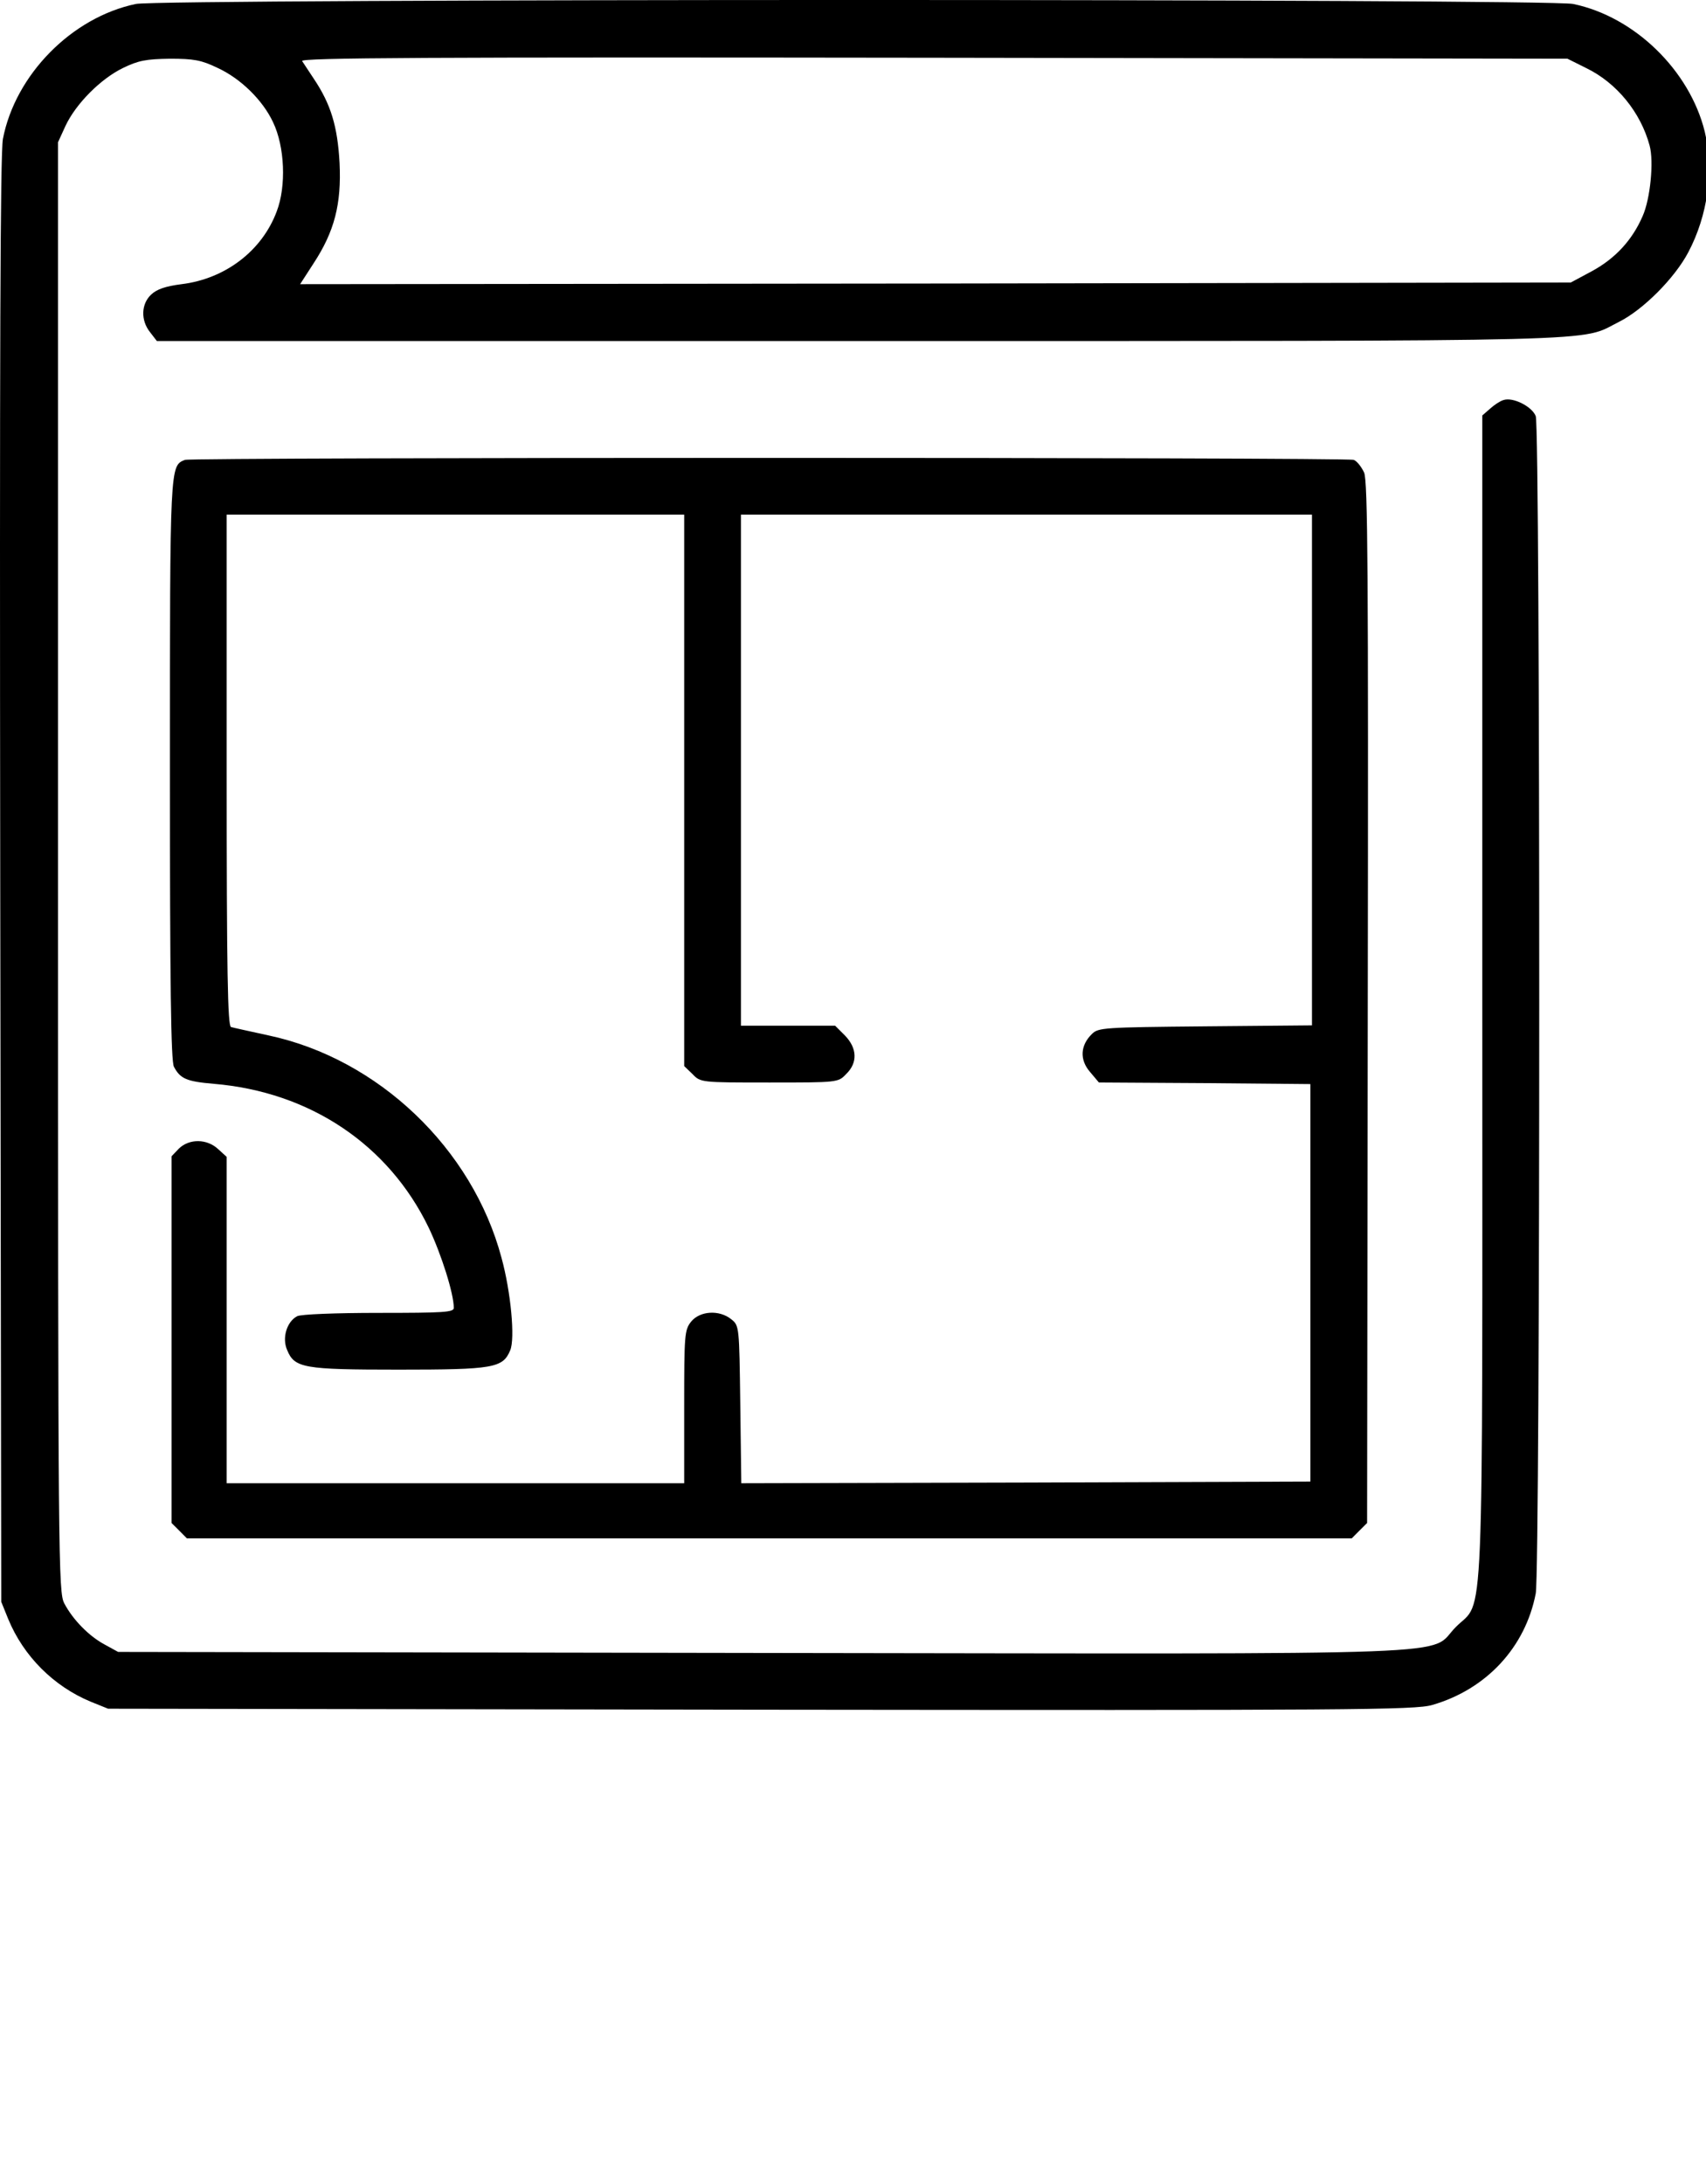 <?xml version="1.0" encoding="utf-8"?>
<!-- Generator: Adobe Illustrator 15.0.0, SVG Export Plug-In . SVG Version: 6.00 Build 0)  -->
<!DOCTYPE svg PUBLIC "-//W3C//DTD SVG 1.1//EN" "http://www.w3.org/Graphics/SVG/1.1/DTD/svg11.dtd">
<svg version="1.1" id="Ebene_1" xmlns="http://www.w3.org/2000/svg" xmlns:xlink="http://www.w3.org/1999/xlink" x="0px" y="0px"
	 width="50px" height="64px" viewBox="0 0 50 64" enable-background="new 0 0 50 64" xml:space="preserve">
<g>
	<g transform="translate(0,512) scale(0.1,-0.1)">
		<path d="M499.629,5081.445c-4.414,17.905-20.557,33.672-38.564,37.393c-7.363,1.553-413.921,1.553-421.255,0
			c-18.794-3.921-35.337-20.752-38.955-39.546c-0.786-4.307-0.977-63.037-0.786-217.28l0.298-211.406l2.061-5.098
			c4.497-10.859,13.296-19.668,24.17-24.18l5.083-2.051l191.353-0.293c172.935-0.195,191.733-0.088,196.733,1.387
			c15.859,4.58,27.305,16.914,30.332,32.676c1.367,7.051,1.367,341.489,0,345.005c-1.084,2.842-6.748,5.684-9.492,4.702
			c-0.977-0.283-2.744-1.46-3.916-2.539l-2.256-1.963v-170.015c0-192.036,0.684-176.548-7.715-184.976
			c-8.623-8.613,10.166-7.93-203.203-7.646l-188.896,0.303l-3.916,2.148c-4.604,2.461-9.302,7.236-11.846,12.041
			c-1.758,3.32-1.855,10.566-1.855,215.82v212.388l2.148,4.702c3.032,6.553,10.376,13.887,16.836,17.031
			c4.595,2.246,6.851,2.632,13.794,2.744c7.056,0,9.204-0.4,13.901-2.651c6.855-3.135,13.315-9.487,16.343-15.957
			c3.433-7.144,3.921-18.691,1.079-26.128c-4.302-11.553-15.078-19.771-27.9-21.333c-4.697-0.601-7.236-1.47-8.901-3.042
			c-2.93-2.734-3.135-7.539-0.298-11.064l1.963-2.549h206.23c224.814,0,210.439-0.283,222.266,5.591
			c7.061,3.521,16.357,12.817,20.361,20.444C500.518,5056.875,502.373,5070.083,499.629,5081.445z M481.435,5056.684
			c-3.037-7.046-8.027-12.437-14.883-16.157l-6.182-3.315l-186.143-0.298l-186.265-0.19l3.921,6.069
			c6.157,9.39,8.218,17.422,7.637,29.463c-0.596,10.762-2.554,17.212-7.544,24.658c-1.47,2.158-2.935,4.507-3.423,5.186
			c-0.591,0.977,35.62,1.177,185.078,0.977l185.762-0.283l5.498-2.744c8.896-4.307,15.947-12.925,18.584-22.715
			C484.756,5072.641,483.672,5061.679,481.435,5056.684z"/>
		<path d="M399.805,4981.508c-0.791,1.675-2.061,3.335-3.037,3.73c-2.051,0.776-340.415,0.776-342.568,0
			c-4.399-1.768-4.399-0.986-4.399-90.938c0-62.529,0.293-85.327,1.177-86.909c1.86-3.525,3.721-4.307,11.646-4.99
			c28.193-2.344,51.284-17.822,63.032-42.178c3.716-7.832,7.344-19.287,7.344-23.486c0-1.289-2.842-1.465-22.119-1.465
			c-12.236,0-22.813-0.4-23.794-0.977c-3.022-1.582-4.497-6.367-2.935-9.893c2.153-5.303,4.8-5.762,32.69-5.762
			c27.798,0,30.542,0.479,32.69,5.664c1.47,3.418,0.195,17.129-2.549,27.109c-8.511,32.002-36.108,58.33-68.311,65.176
			c-5.391,1.187-10.376,2.256-10.967,2.456c-0.977,0.298-1.27,16.147-1.27,75.269v74.868h67.041h67.051v-80.757v-80.83l2.441-2.344
			c2.349-2.471,2.451-2.471,22.515-2.471c20.059,0,20.166,0,22.505,2.471c3.447,3.311,3.247,7.627-0.381,11.338l-2.842,2.837
			h-13.804h-13.804v74.873v74.883h83.691h83.672v-74.883v-74.775l-31.318-0.283c-29.746-0.278-31.309-0.381-33.174-2.241
			c-3.428-3.34-3.633-7.549-0.596-11.074l2.637-3.135l30.947-0.186l31.035-0.283v-58.242v-58.242l-83.408-0.283l-83.379-0.205
			l-0.298,23.096c-0.298,22.92-0.298,23.096-2.646,24.961c-3.525,2.842-9.199,2.451-11.748-0.684
			c-1.953-2.451-2.046-3.818-2.046-24.951v-22.422h-67.051H66.436v47.764v47.871l-2.451,2.236
			c-3.325,3.135-8.511,3.135-11.548,0.205l-2.153-2.256v-53.721v-53.75l2.256-2.246l2.241-2.256h170.693h170.698l2.246,2.256
			l2.256,2.246l0.195,152.393C401.064,4952.446,400.869,4978.969,399.805,4981.508z"/>
	</g>
</g>
</svg>
